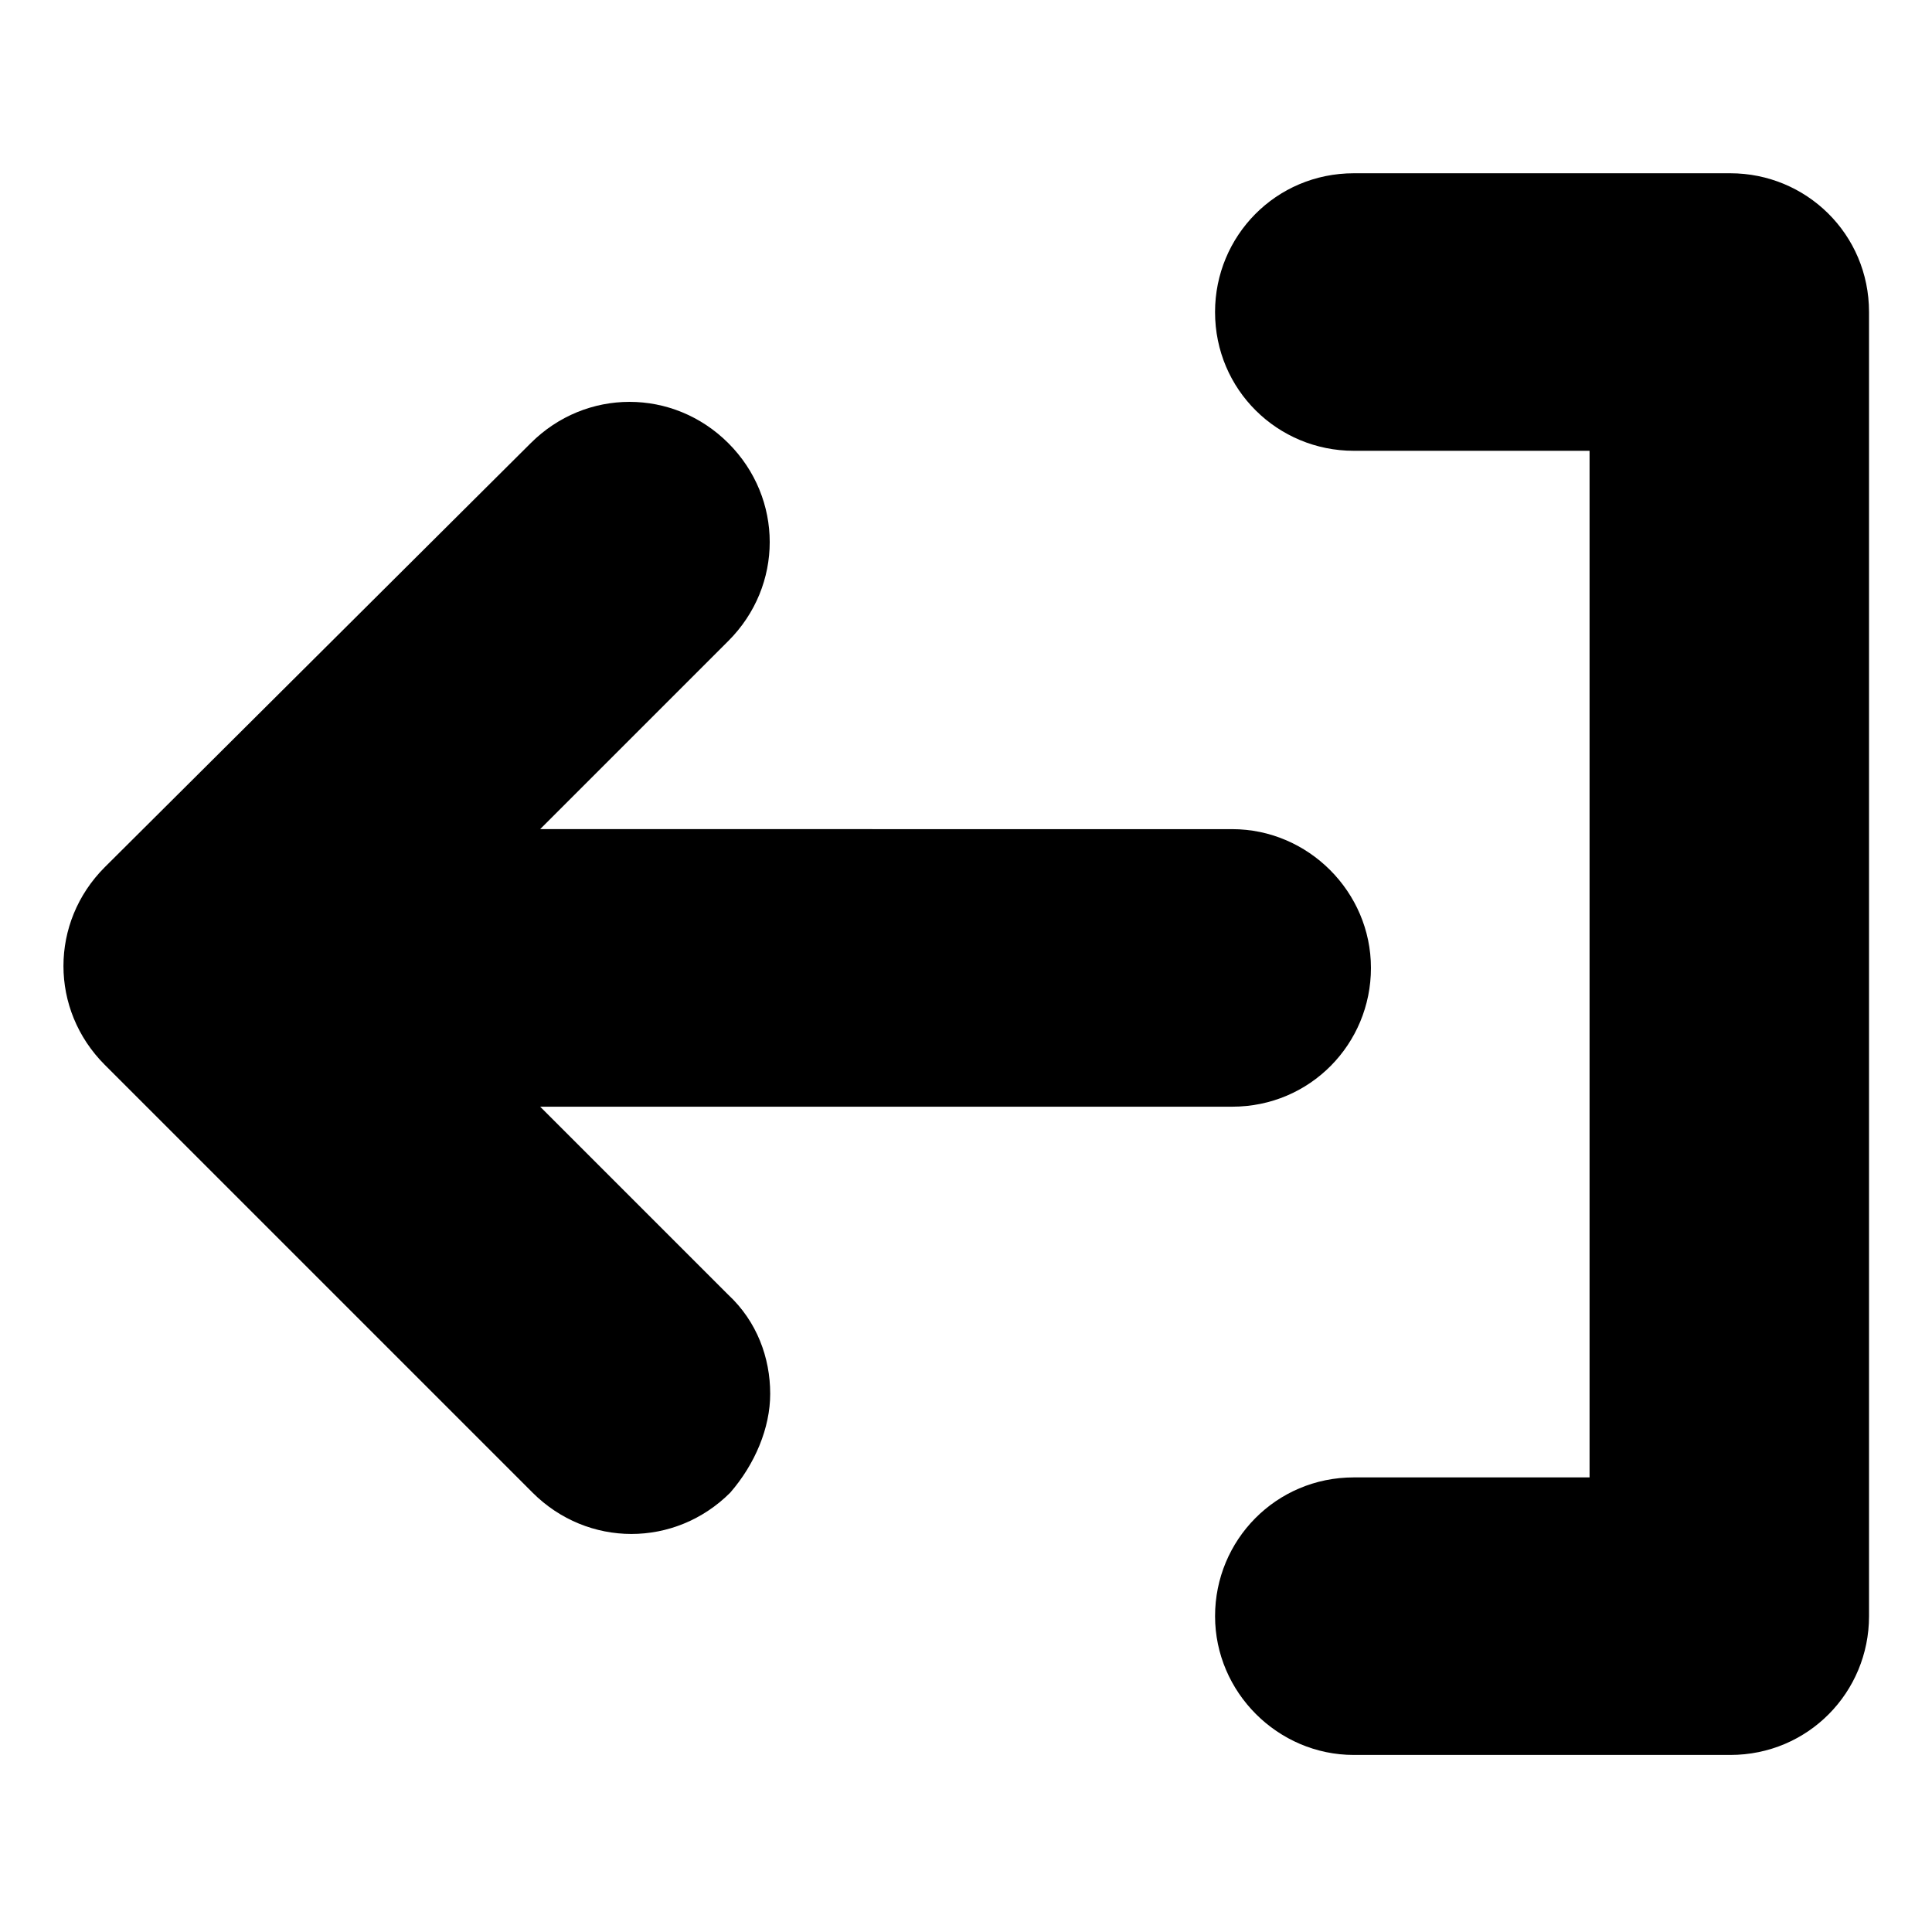 <?xml version="1.0" encoding="UTF-8"?>
<!-- Uploaded to: SVG Repo, www.svgrepo.com, Generator: SVG Repo Mixer Tools -->
<svg fill="#000000" width="800px" height="800px" version="1.1" viewBox="144 144 512 512" xmlns="http://www.w3.org/2000/svg">
 <g>
  <path d="m348.11 513.36c0-9.574-3.527-19.145-11.082-26.199l-49.879-49.879 183.39 0.004c20.656 0 36.777-16.625 36.777-36.777s-16.625-36.777-36.777-36.777l-183.39-0.004 49.879-49.879c14.609-14.609 14.609-37.785 0-52.395-14.609-14.609-37.785-14.609-52.395 0l-112.86 112.35c-14.609 14.609-14.609 37.785 0 52.395l113.36 113.36c14.609 14.609 37.785 14.609 52.395 0 6.551-7.555 10.582-17.125 10.582-26.195z"/>
  <path d="m466 226.69c0 20.656 16.625 36.777 36.777 36.777h62.473v272.06h-62.469c-20.656 0-36.777 16.625-36.777 36.777 0 20.152 16.625 36.777 36.777 36.777h99.754c20.656 0 36.777-16.625 36.777-36.777v-345.61c0-20.656-16.625-36.777-36.777-36.777h-99.754c-20.656 0-36.781 16.625-36.781 36.777z"/>
 </g>
</svg>